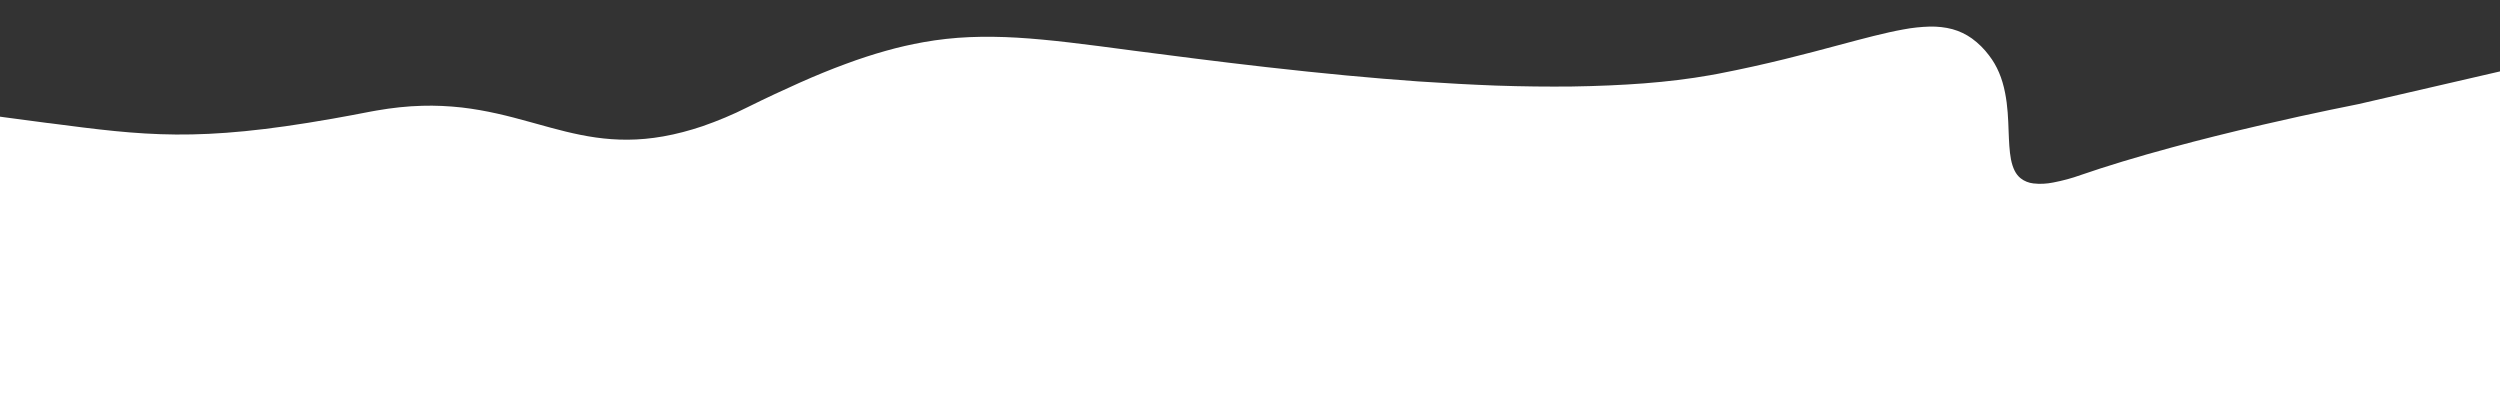 <svg xmlns="http://www.w3.org/2000/svg" xmlns:xlink="http://www.w3.org/1999/xlink" id="Layer_1" x="0px" y="0px" viewBox="0 0 1919 308" style="enable-background:new 0 0 1919 308;" xml:space="preserve"><rect x="0" y="0" width="1919" height="308" fill="#333333" stroke="none"/> <style type="text/css"> .st0{fill:#FFFFFF;} </style> <path class="st0" d="M-24.7,325.4L-40.1,83.9C-24,86.3-9,88.3,4,90.1c13,1.8,24.1,3.2,32.4,4.3l1.1,0.1 c73.6,9.6,114.1,14.9,217.8-3.4c9.2-1.6,19.2-3.5,29.5-5.5c1.5-0.3,3-0.6,4.5-0.8c11.5-2,23.1-3.3,34.8-3.6 c10.1-0.3,20.2,0.2,30.3,1.3c19,2.2,36.1,6.6,51.9,11c1.5,0.4,3.2,0.9,5.1,1.4c30.5,8.5,59.4,16.6,97.7,9.8 c10.2-1.8,20.3-4.5,30.1-7.8c11.8-4.1,23.3-8.9,34.4-14.5c14.7-7.3,27.9-13.4,40.2-18.9c12.6-5.6,24.1-10.3,35-14.3 c11-4.1,21.2-7.4,31.2-10.2c9.9-2.8,19.3-4.9,28.7-6.6c11.7-2.1,23.6-3.4,35.5-3.9c12.1-0.5,24.3-0.3,36.4,0.4 c25.3,1.5,52.7,5.1,87.3,9.7l2.2,0.3l0,0c30.3,3.9,64.6,8.4,101.8,12.6c43.2,4.9,81.4,8.5,116.8,11c20.8,1.4,40.9,2.5,59.7,3.2 c20.5,0.7,40.1,0.9,58.3,0.7c19.6-0.3,38.2-1.1,55.2-2.4c18.2-1.4,35.1-3.5,50.4-6.2c2.3-0.4,4.5-0.8,6.6-1.2 c37.3-7.2,68-15.4,92.6-22l0,0c19.1-5.1,35.5-9.5,49.5-12c6.7-1.3,13.6-2,20.4-2.2c5.8-0.1,11.7,0.5,17.3,2 c5.4,1.5,10.4,3.9,14.9,7.1c5.1,3.7,9.5,8.1,13.3,13.2c6,7.8,10,17.2,12.2,28.6c2,10,2.4,20.3,2.7,29.4l0,0 c0.3,7.9,0.6,15.3,1.8,21.6c1.4,6.9,3.7,11.6,7.5,14.6c2.8,2.2,6.2,3.5,9.7,3.9c5.1,0.6,10.2,0.3,15.2-0.7 c7.3-1.4,14.4-3.3,21.3-5.8c19.7-6.8,43.1-13.9,69.7-21.1c21.3-5.8,44.6-11.6,69.2-17.3c41.3-9.6,72.9-15.7,74.2-16l0,0l113-26.1 l1.6-0.4l-1.6,278.7L-24.7,325.4z"></path> </svg>